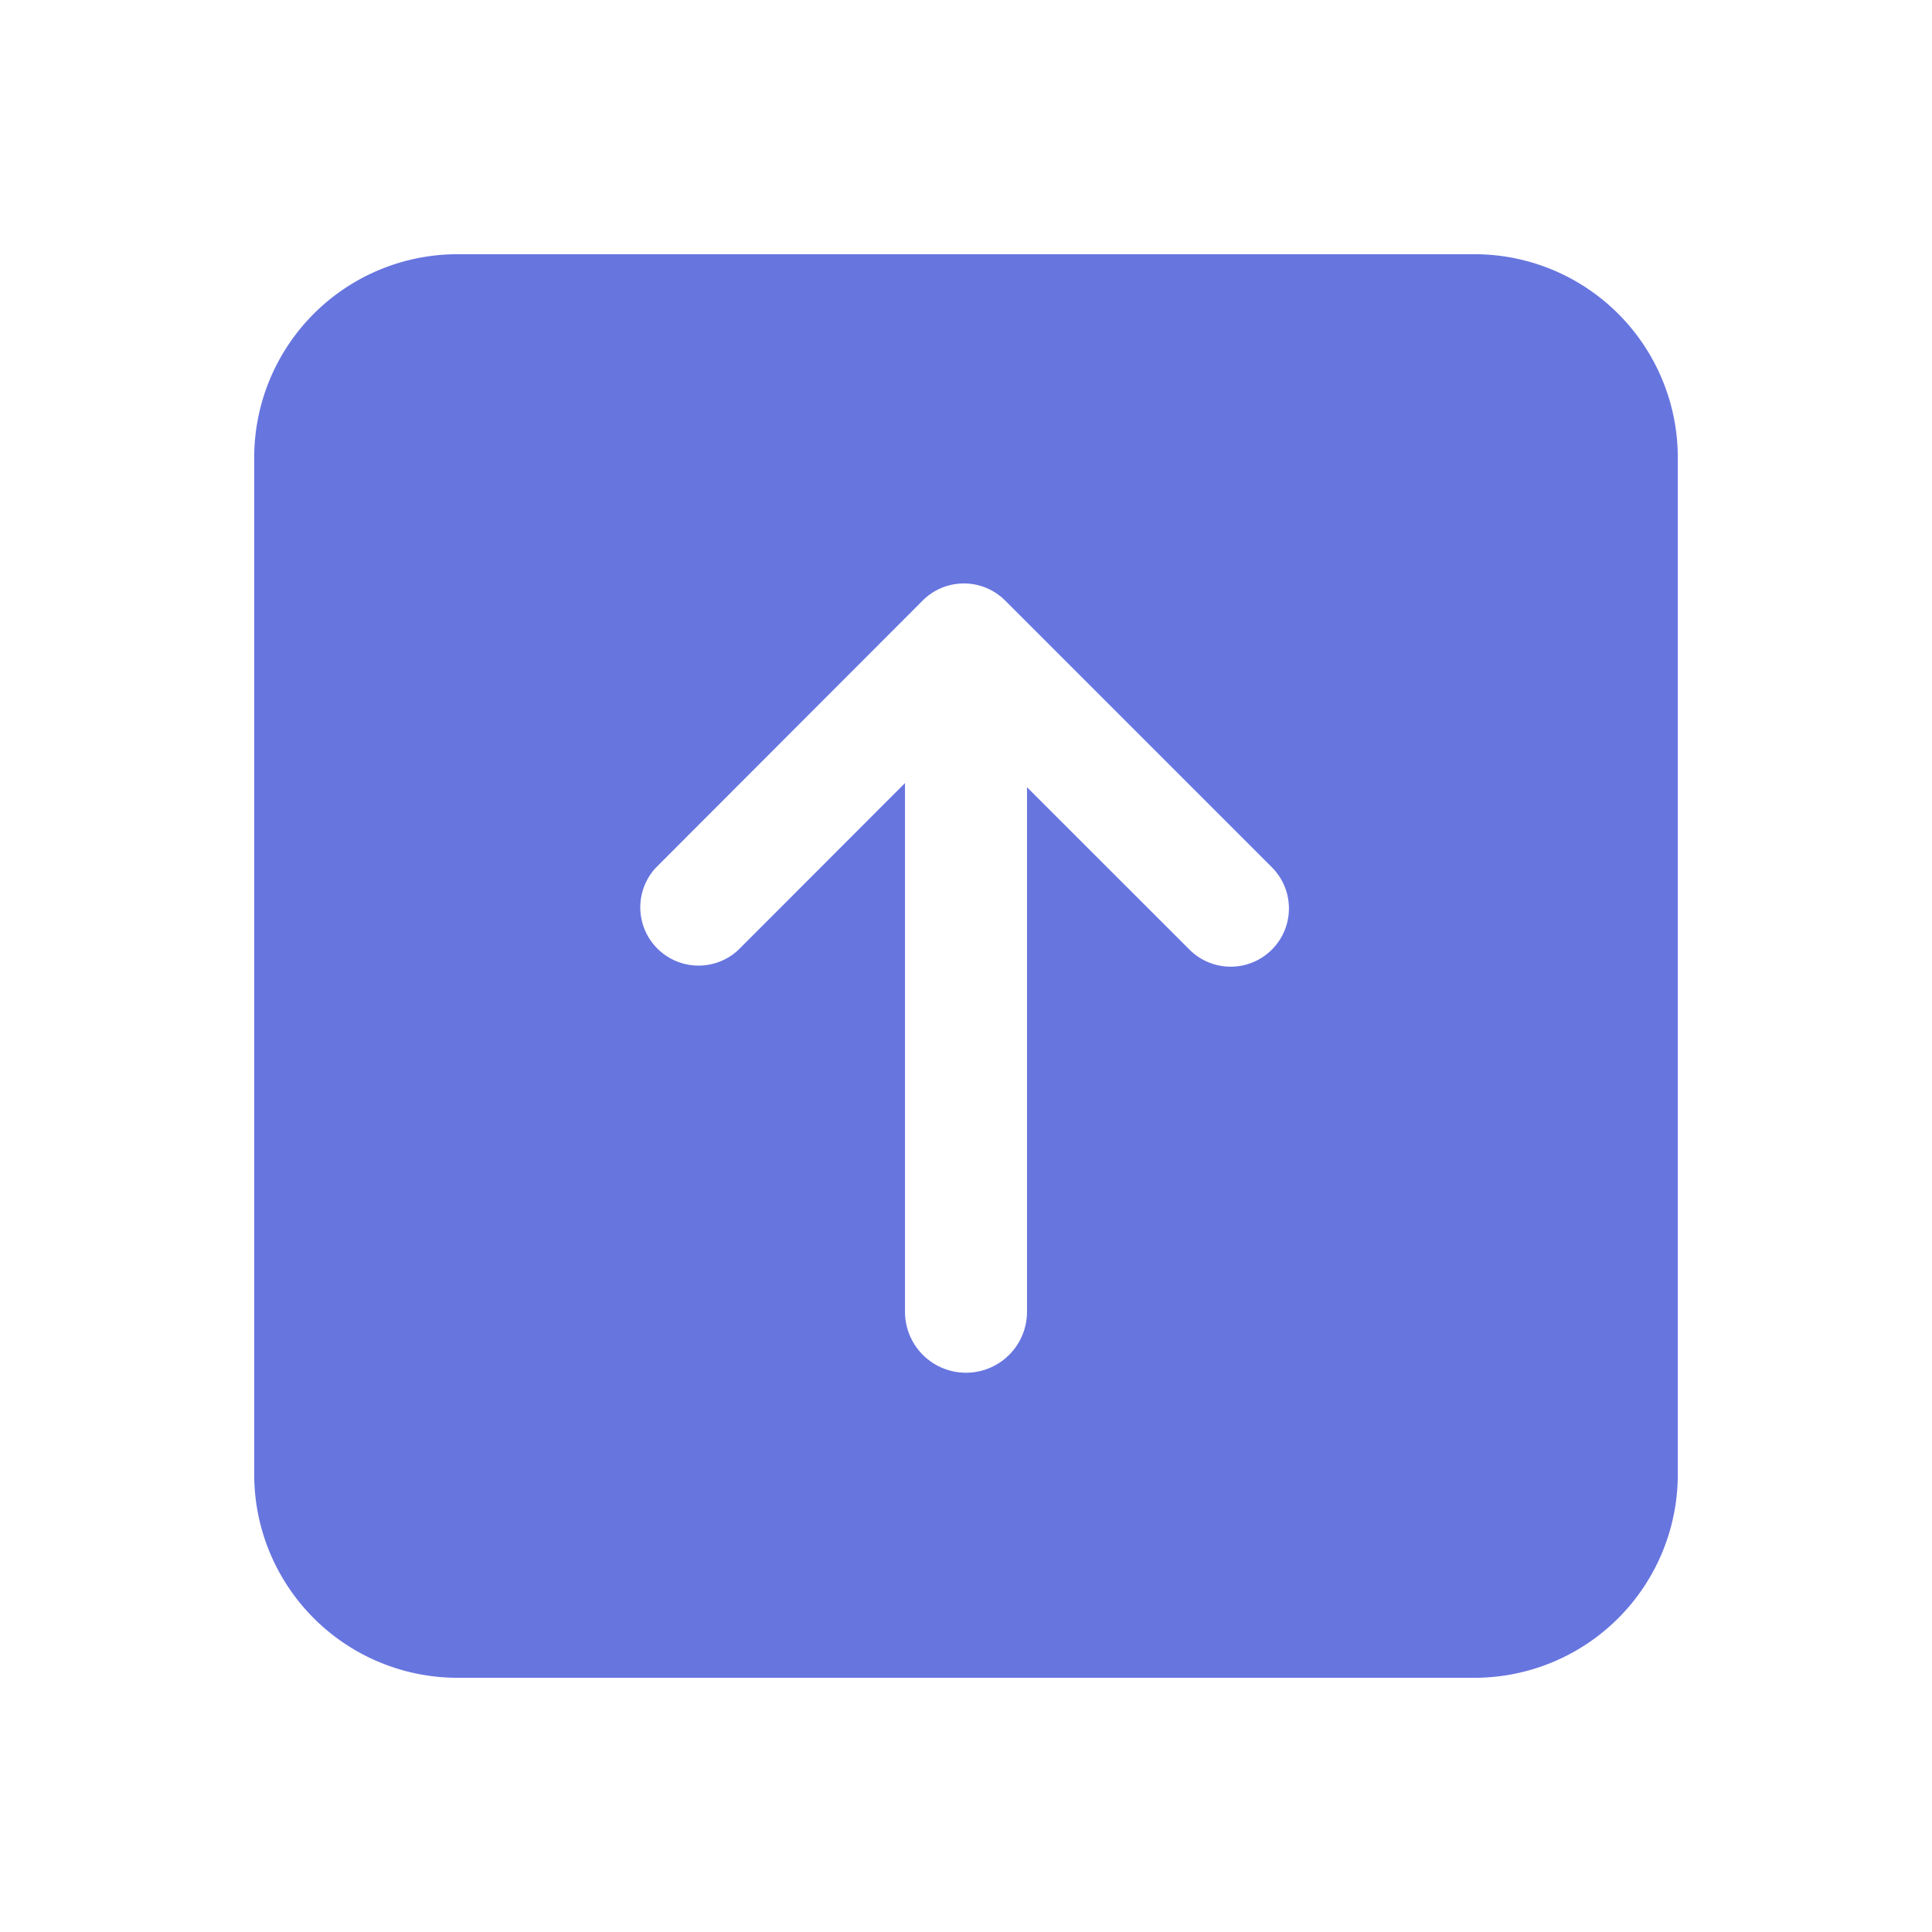 <?xml version="1.0" standalone="no"?><!DOCTYPE svg PUBLIC "-//W3C//DTD SVG 1.1//EN" "http://www.w3.org/Graphics/SVG/1.1/DTD/svg11.dtd"><svg t="1742402833566" class="icon" viewBox="0 0 1024 1024" version="1.1" xmlns="http://www.w3.org/2000/svg" p-id="20404" width="32" height="32" xmlns:xlink="http://www.w3.org/1999/xlink"><path d="M242.526 134.737h538.947a107.789 107.789 0 0 1 107.789 107.789v538.947a107.789 107.789 0 0 1-107.789 107.789h-538.947a107.789 107.789 0 0 1-107.789-107.789v-538.947a107.789 107.789 0 0 1 107.789-107.789z m301.811 282.516l86.124 86.07a30.828 30.828 0 1 0 43.655-43.655L532.696 318.248a30.882 30.882 0 0 0-43.655 0.054L347.783 459.722a30.882 30.882 0 0 0 43.655 43.655L479.663 415.043V695.242a32.337 32.337 0 0 0 64.674 0V417.253z" fill="#6775DF" p-id="20405"></path></svg>